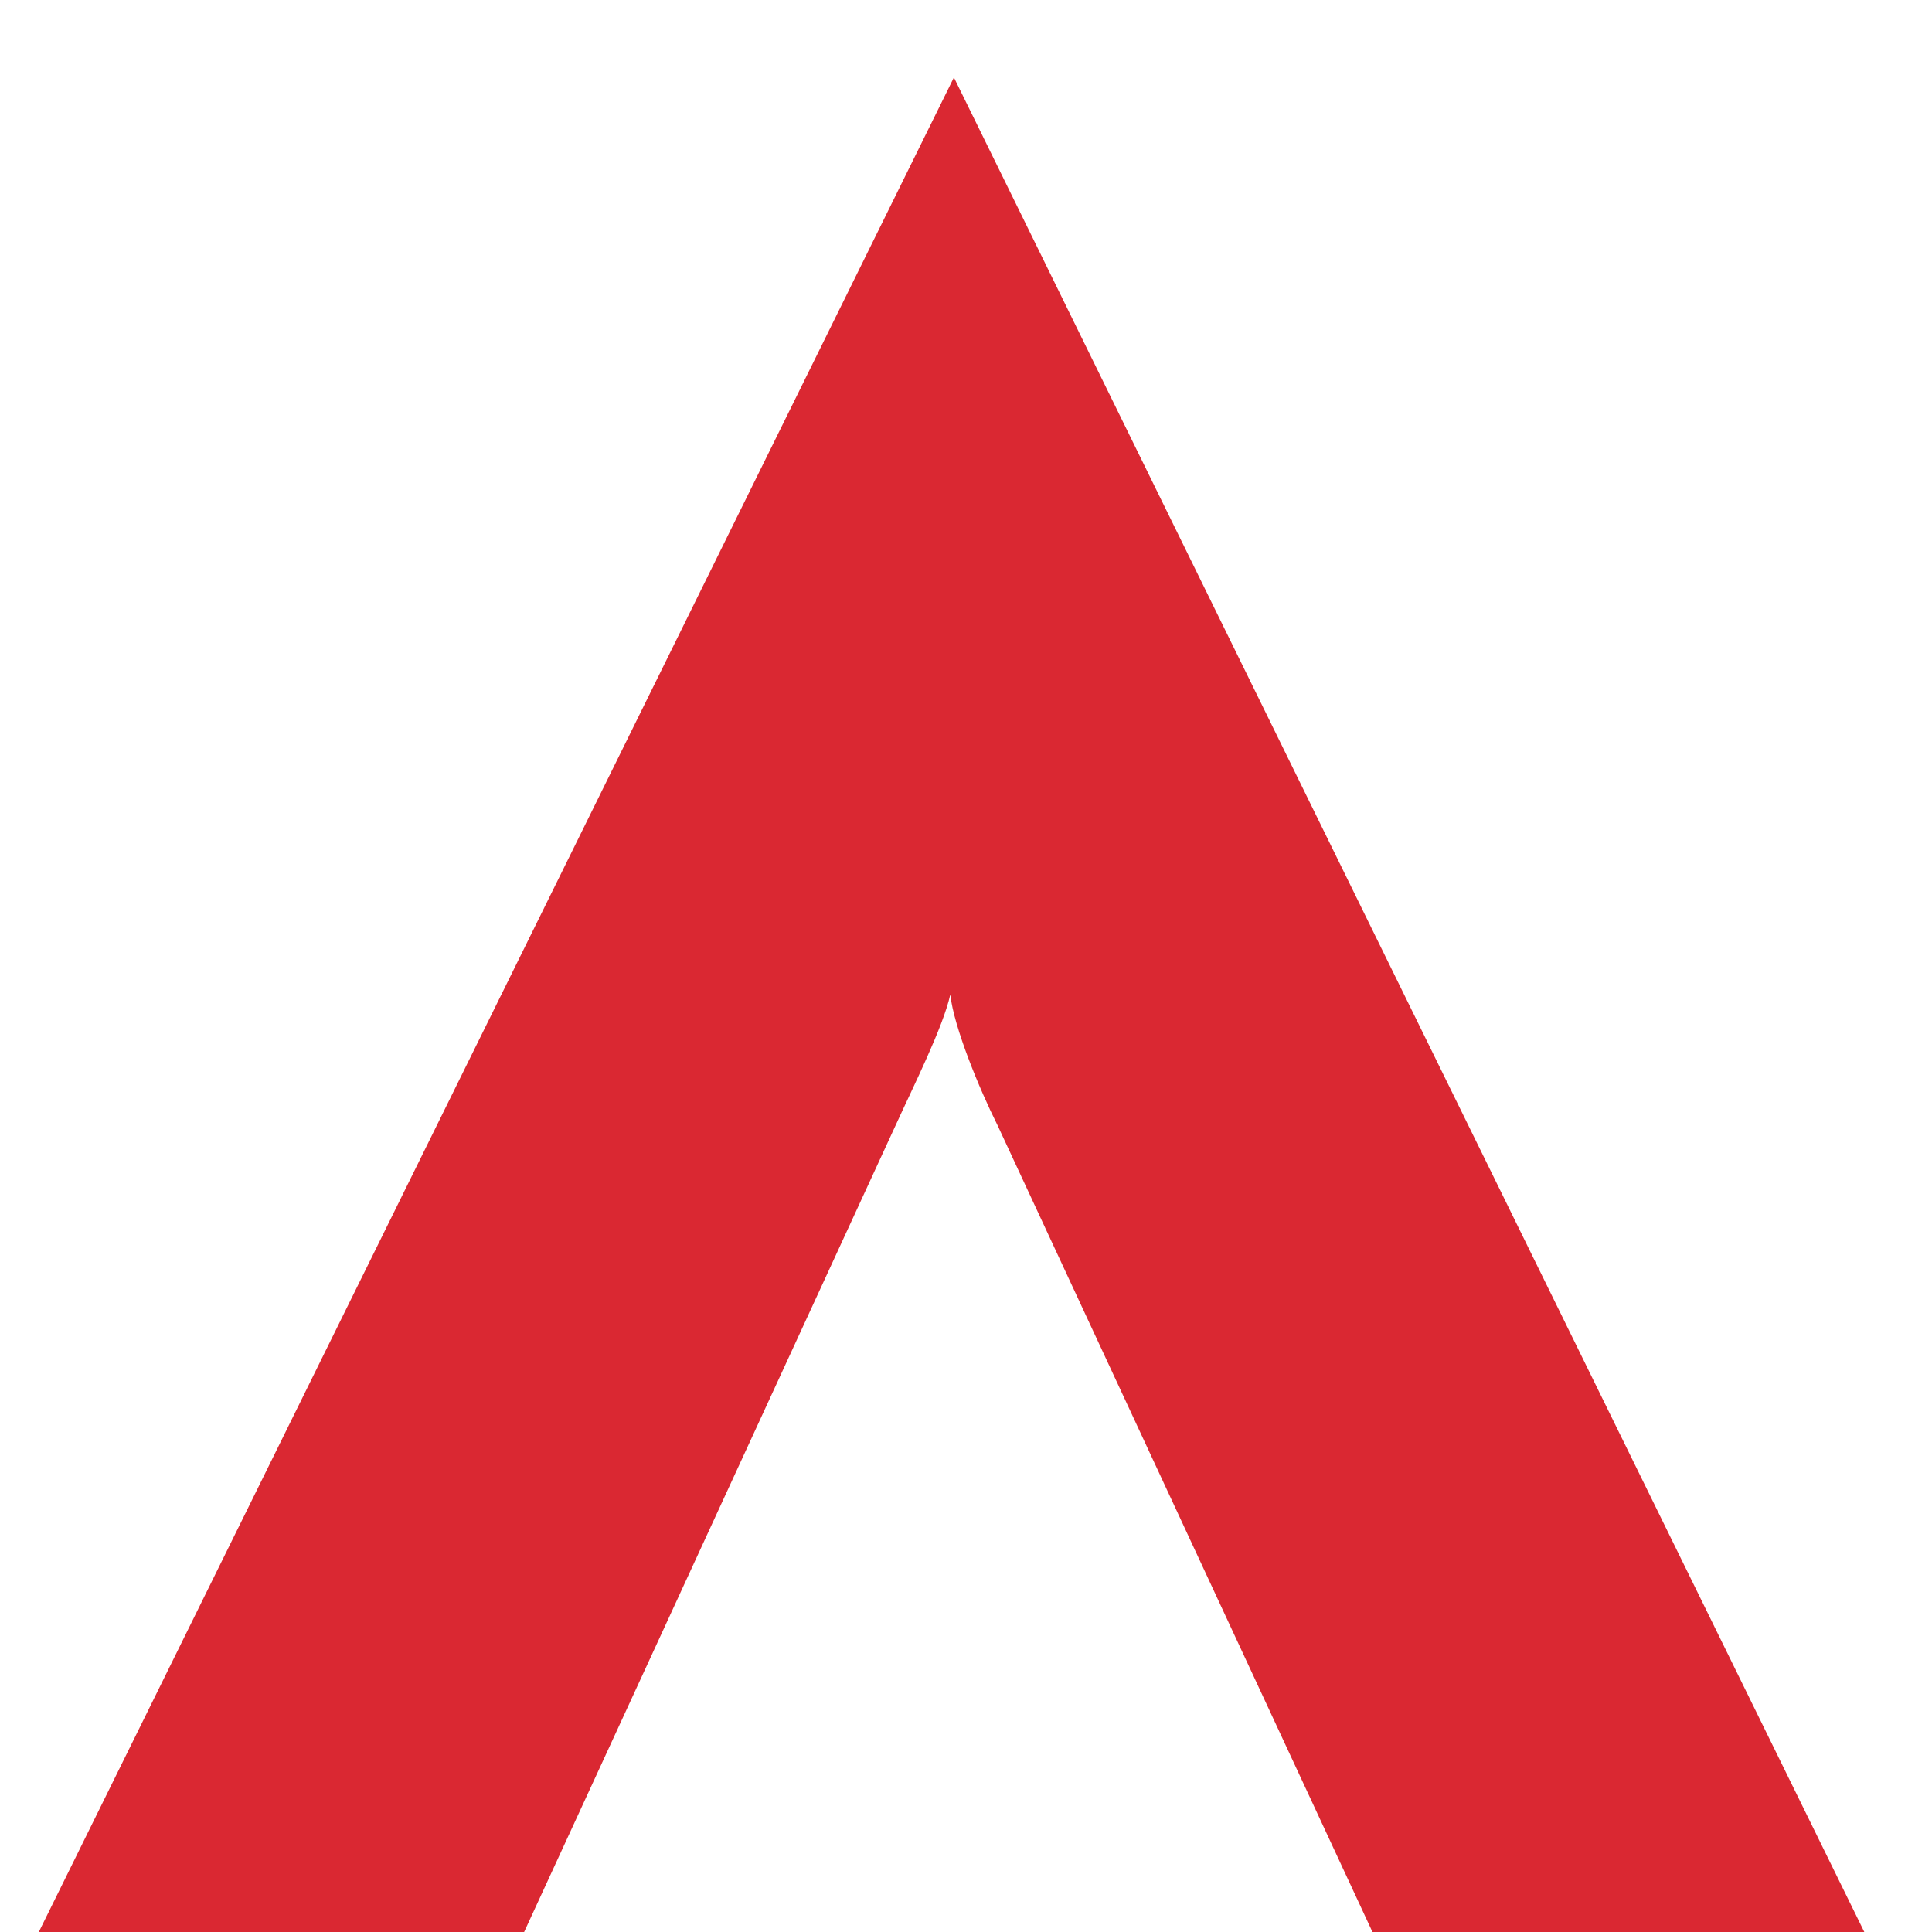 <svg xmlns="http://www.w3.org/2000/svg" width="200" height="200" viewBox="0 0 200 200">
  <defs>
    <style>
      .cls-1 {
        fill: #da2832;
        fill-rule: evenodd;
      }
    </style>
  </defs>
  <path id="Shape_1_copy_5" data-name="Shape 1 copy 5" class="cls-1" d="M54.251,200.016l38.473-83.543c1.878-4.123,4.9-10.136,5.649-13.511,0.376,3.375,3.005,9.762,4.883,13.511l38.828,83.543H193l-94.252-192-94.739,192h50.24Z"/>
</svg>
